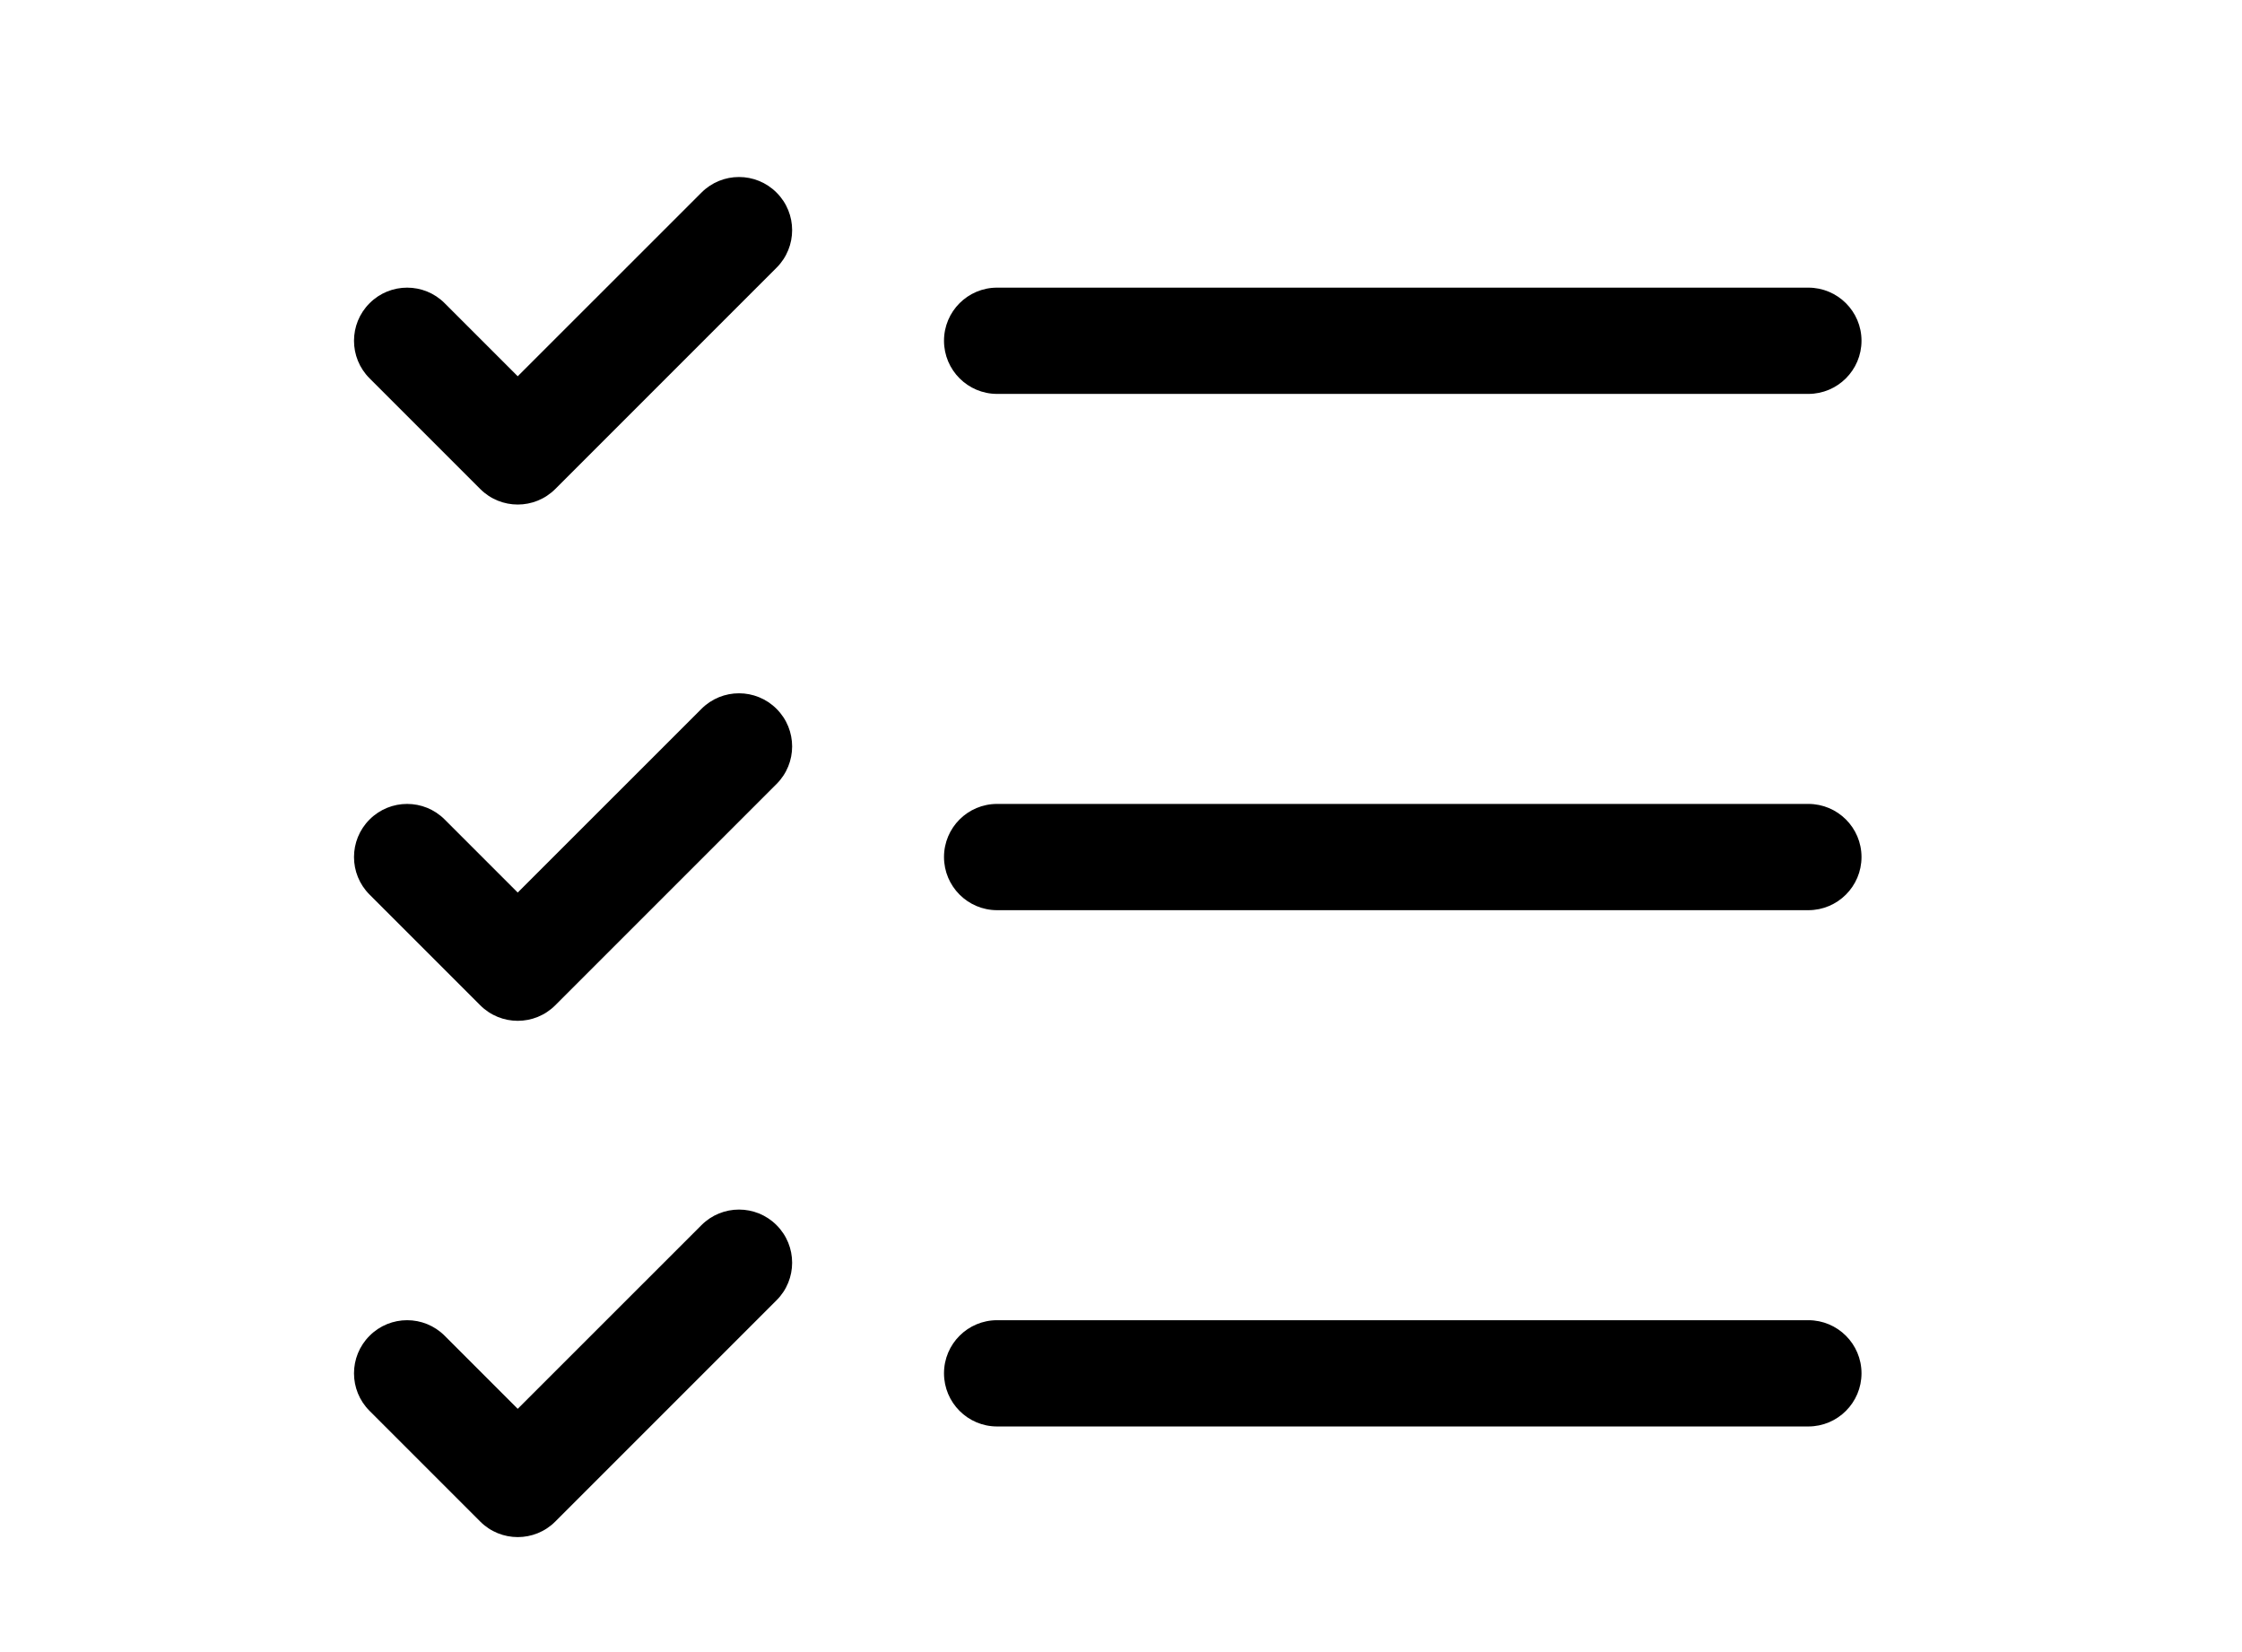 <svg width="38" height="28" viewBox="0 0 38 28" fill="none" xmlns="http://www.w3.org/2000/svg">
<path d="M11.889 20.764C12.24 20.412 12.811 20.412 13.162 20.764C13.514 21.115 13.514 21.686 13.162 22.037L9.412 25.787C9.061 26.139 8.49 26.139 8.139 25.787L6.264 23.912C5.912 23.561 5.912 22.99 6.264 22.639C6.615 22.287 7.186 22.287 7.537 22.639L8.775 23.877L11.889 20.764ZM30.65 22.375C31.147 22.375 31.551 22.778 31.551 23.275C31.551 23.772 31.147 24.176 30.65 24.176H16.9C16.403 24.176 16 23.772 16 23.275C16 22.778 16.403 22.375 16.9 22.375H30.65ZM11.889 12.014C12.24 11.662 12.811 11.662 13.162 12.014C13.514 12.365 13.514 12.936 13.162 13.287L9.412 17.037C9.061 17.389 8.49 17.389 8.139 17.037L6.264 15.162C5.912 14.811 5.912 14.24 6.264 13.889C6.615 13.537 7.186 13.537 7.537 13.889L8.775 15.127L11.889 12.014ZM30.65 13.625C31.147 13.625 31.551 14.028 31.551 14.525C31.551 15.022 31.147 15.426 30.65 15.426H16.9C16.403 15.426 16 15.022 16 14.525C16 14.028 16.403 13.625 16.9 13.625H30.65ZM11.889 3.264C12.24 2.912 12.811 2.912 13.162 3.264C13.514 3.615 13.514 4.186 13.162 4.537L9.412 8.287C9.061 8.639 8.49 8.639 8.139 8.287L6.264 6.412C5.912 6.061 5.912 5.49 6.264 5.139C6.615 4.787 7.186 4.787 7.537 5.139L8.775 6.377L11.889 3.264ZM30.65 4.875C31.147 4.875 31.551 5.278 31.551 5.775C31.551 6.272 31.147 6.676 30.65 6.676H16.9C16.403 6.676 16 6.272 16 5.775C16 5.278 16.403 4.875 16.9 4.875H30.65Z" fill="black"/>
</svg>
